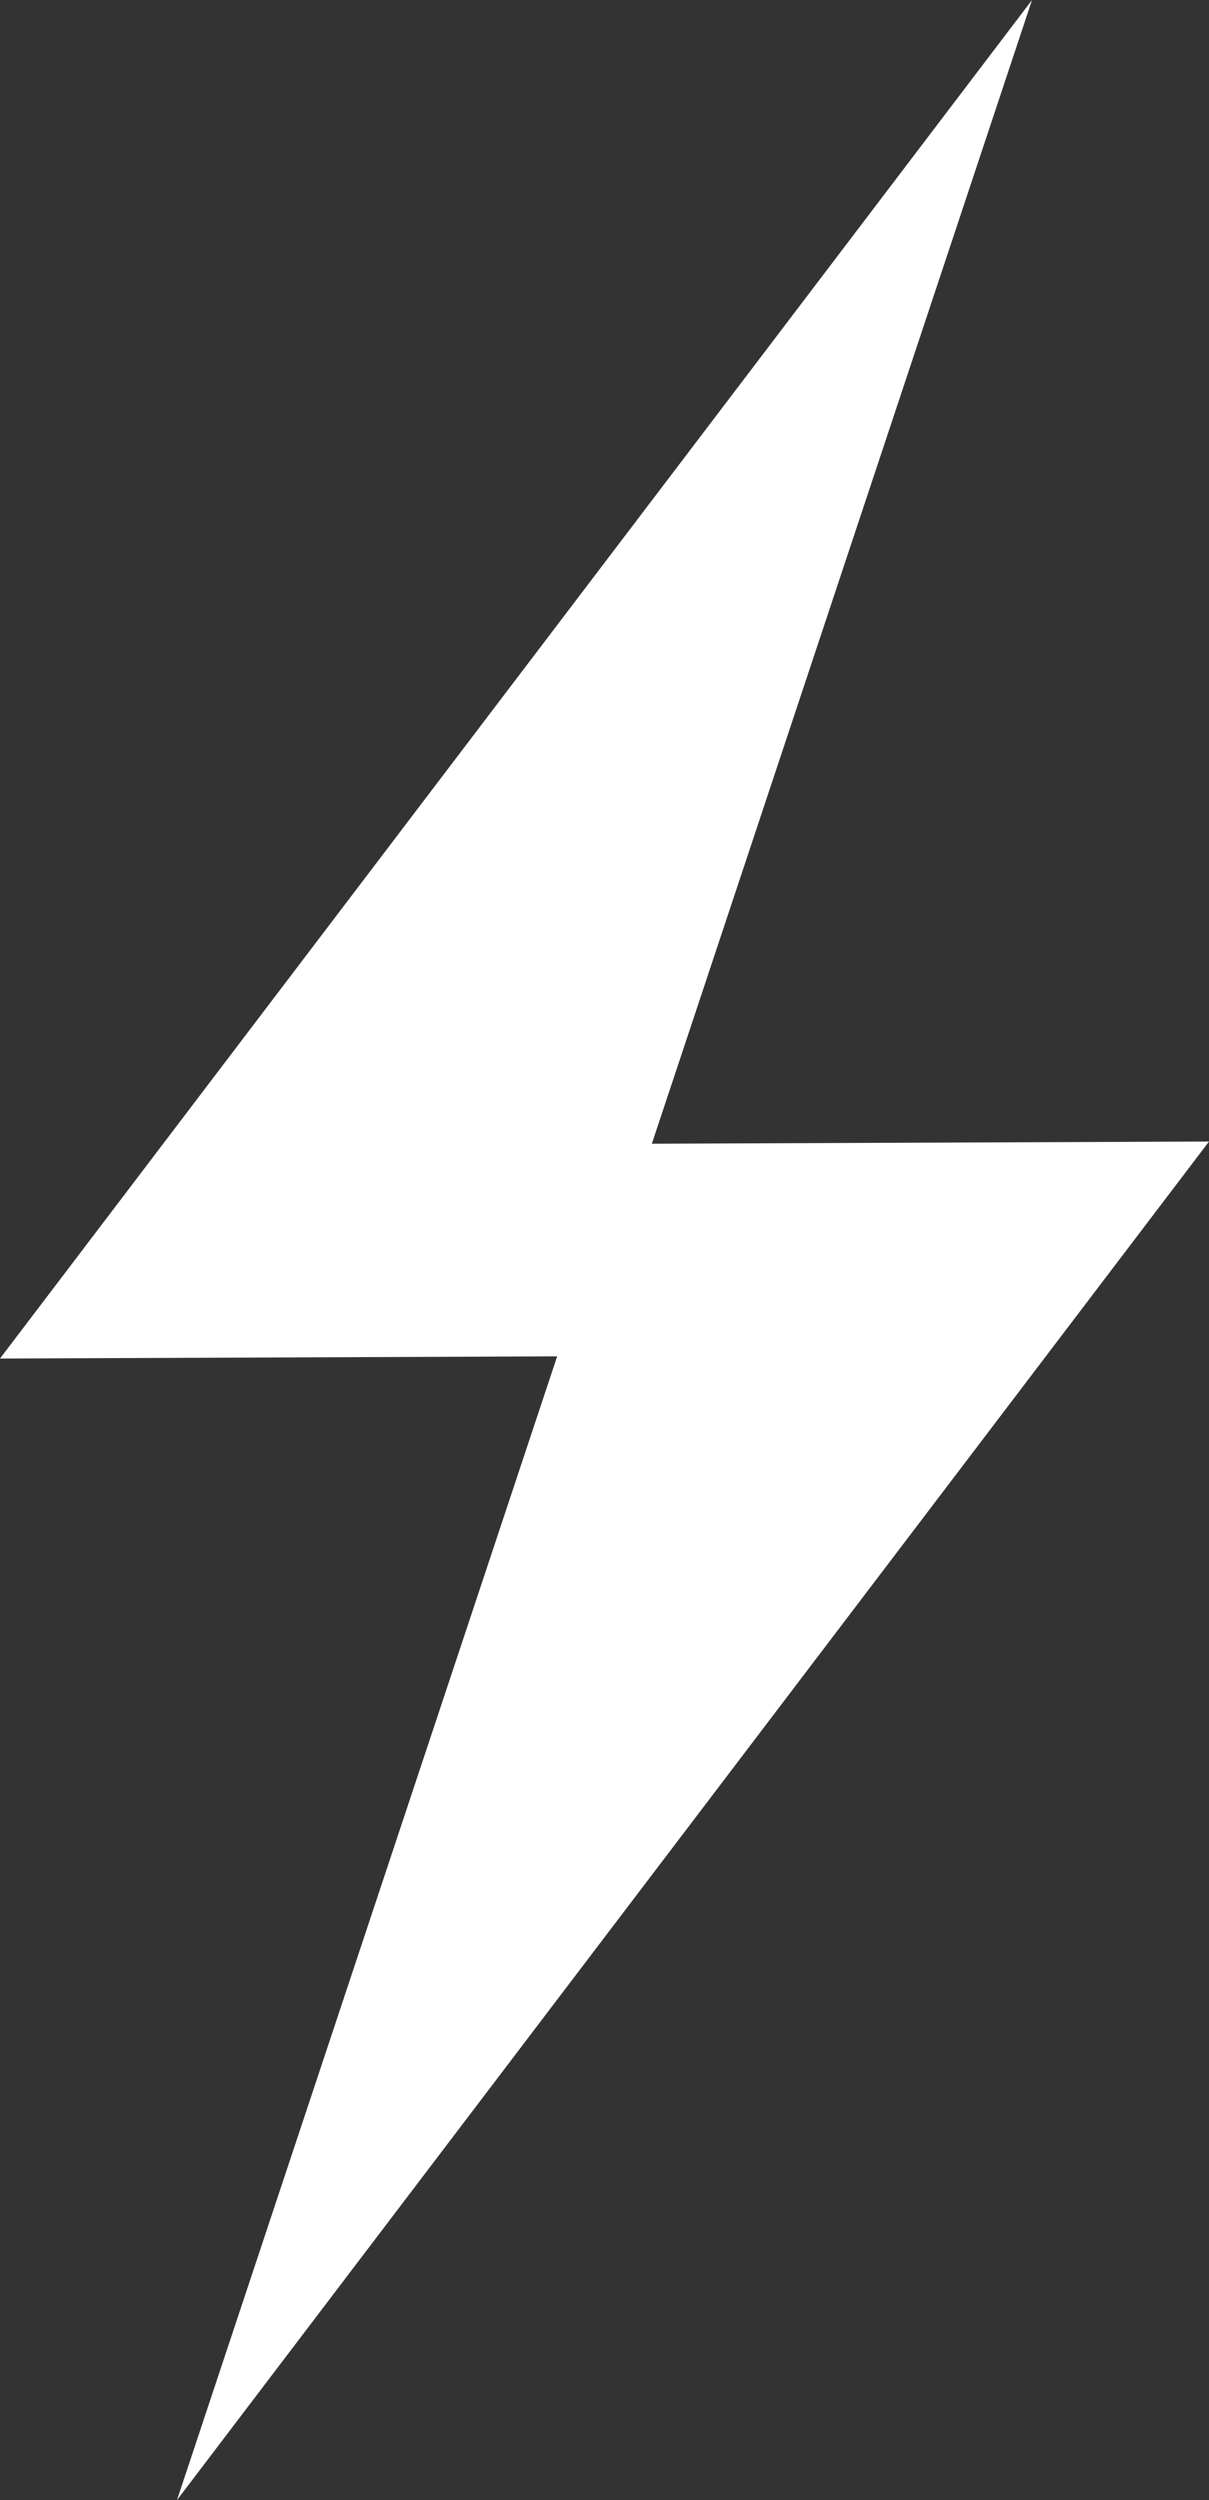 <?xml version="1.0" encoding="utf-8"?>
<!-- Generator: Adobe Illustrator 16.0.0, SVG Export Plug-In . SVG Version: 6.00 Build 0)  -->
<!DOCTYPE svg PUBLIC "-//W3C//DTD SVG 1.1//EN" "http://www.w3.org/Graphics/SVG/1.1/DTD/svg11.dtd">
<svg version="1.1" id="Layer_1" xmlns="http://www.w3.org/2000/svg" xmlns:xlink="http://www.w3.org/1999/xlink" x="0px" y="0px"
	 width="83.788px" height="173.247px" viewBox="0 0 83.788 173.247" fill="#FFFFFF" enable-background="new 0 0 83.788 173.247"
	 xml:space="preserve">
<rect x="0" y="0" width="83.788" height="173.247" fill="#333333" stroke="none"/>
<polygon points="12.265,173.247 83.788,79.104 45.175,79.256 71.523,0 0,94.142 38.614,93.989 "/>
</svg>
